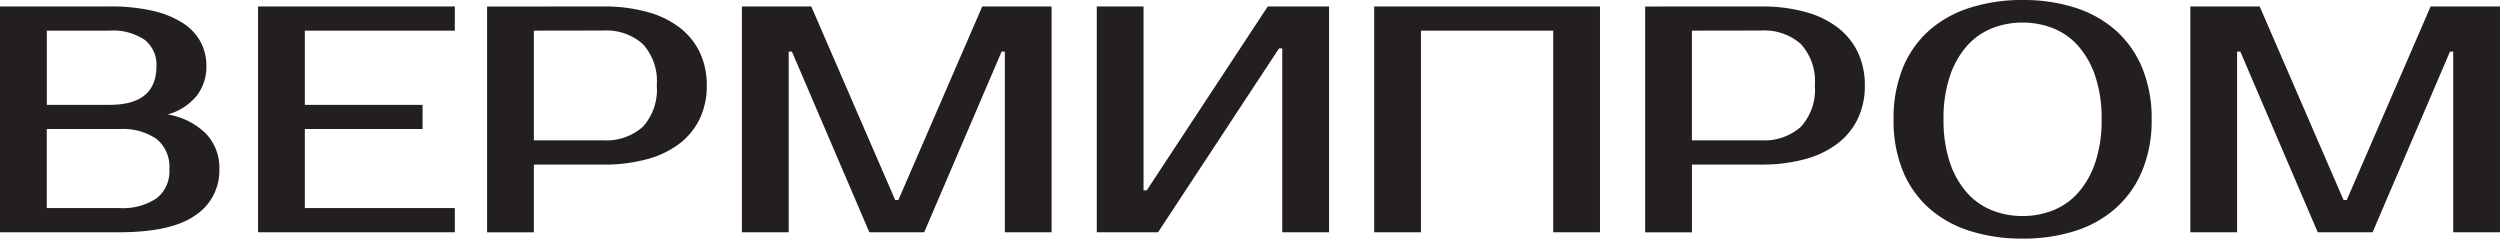 <svg id="Layer_1" data-name="Layer 1" xmlns="http://www.w3.org/2000/svg" viewBox="0 0 186.001 17.76"><defs><style>.cls-1{fill:#231f20;}</style></defs><title>logo-dark</title><path class="cls-1" d="M-89-26.52h8.16a13.921,13.921,0,0,1,3.2.324,6.992,6.992,0,0,1,2.244.912,3.858,3.858,0,0,1,1.32,1.4,3.787,3.787,0,0,1,.432,1.8,3.517,3.517,0,0,1-.72,2.208,4.242,4.242,0,0,1-2.16,1.392,5.27,5.27,0,0,1,2.82,1.4A3.669,3.669,0,0,1-72.68-14.4a3.971,3.971,0,0,1-1.788,3.42q-1.788,1.26-5.652,1.26H-89v-16.8Zm3.48,9.12v5.88h5.4a4.538,4.538,0,0,0,2.76-.72,2.528,2.528,0,0,0,.96-2.16,2.67,2.67,0,0,0-.96-2.268,4.483,4.483,0,0,0-2.76-.732Zm4.68-1.8q3.48,0,3.48-2.88a2.335,2.335,0,0,0-.876-1.956,4.181,4.181,0,0,0-2.6-.684h-4.68v5.52Zm14.52-5.52v5.52h8.76v1.8h-8.76v5.88h11.16v1.8H-69.8v-16.8h14.64v1.8Zm22.212-1.8a12.1,12.1,0,0,1,3.232.4,6.957,6.957,0,0,1,2.416,1.152,5.08,5.08,0,0,1,1.516,1.848,5.636,5.636,0,0,1,.528,2.484,5.636,5.636,0,0,1-.528,2.484,5.121,5.121,0,0,1-1.516,1.848,6.992,6.992,0,0,1-2.416,1.152,12.131,12.131,0,0,1-3.236.4H-49.28v5.04h-3.48v-16.8Zm-5.172,1.8v8.16h5.16a4.089,4.089,0,0,0,2.94-1,4.084,4.084,0,0,0,1.044-3.084,4.084,4.084,0,0,0-1.044-3.084,4.089,4.089,0,0,0-2.94-1ZM-22.4-12.12h.239l6.241-14.4h5.159v16.8h-3.48V-23.16h-.239l-5.76,13.44H-24.32l-5.76-13.44h-.24V-9.72H-33.8v-16.8h5.16l6.241,14.4ZM6.4-9.72V-23.4h-.24l-9,13.68H-7.4v-16.8H-3.92v13.68h.241l9-13.68h4.56v16.8Zm23.64-16.8v16.8h-3.48v-15h-9.84v15h-3.48v-16.8Zm12.012,0a12.1,12.1,0,0,1,3.232.4A6.957,6.957,0,0,1,47.7-24.972a5.08,5.08,0,0,1,1.516,1.848,5.636,5.636,0,0,1,.528,2.484,5.636,5.636,0,0,1-.528,2.484A5.121,5.121,0,0,1,47.7-16.308a6.992,6.992,0,0,1-2.416,1.152,12.131,12.131,0,0,1-3.236.4H36.881v5.04H33.4v-16.8Zm-5.172,1.8v8.16h5.16a4.089,4.089,0,0,0,2.94-1,4.084,4.084,0,0,0,1.044-3.084,4.084,4.084,0,0,0-1.044-3.084,4.089,4.089,0,0,0-2.94-1Zm24.6-.6a6.054,6.054,0,0,0-2.292.432,4.959,4.959,0,0,0-1.86,1.32,6.521,6.521,0,0,0-1.26,2.244,9.84,9.84,0,0,0-.468,3.2,9.84,9.84,0,0,0,.468,3.2,6.521,6.521,0,0,0,1.26,2.244,4.959,4.959,0,0,0,1.86,1.32,6.054,6.054,0,0,0,2.292.432,6.054,6.054,0,0,0,2.292-.432,4.959,4.959,0,0,0,1.86-1.32,6.521,6.521,0,0,0,1.26-2.244,9.84,9.84,0,0,0,.468-3.2,9.84,9.84,0,0,0-.468-3.2,6.521,6.521,0,0,0-1.26-2.244,4.959,4.959,0,0,0-1.86-1.32,6.054,6.054,0,0,0-2.292-.432Zm0-1.68a12.6,12.6,0,0,1,3.924.576,8.357,8.357,0,0,1,3.024,1.7,7.66,7.66,0,0,1,1.956,2.784,9.781,9.781,0,0,1,.7,3.816,9.781,9.781,0,0,1-.7,3.816,7.66,7.66,0,0,1-1.956,2.784,8.357,8.357,0,0,1-3.024,1.7,12.6,12.6,0,0,1-3.924.576,12.709,12.709,0,0,1-3.936-.576,8.344,8.344,0,0,1-3.036-1.7A7.538,7.538,0,0,1,52.565-14.3a9.932,9.932,0,0,1-.684-3.816,9.932,9.932,0,0,1,.684-3.816,7.538,7.538,0,0,1,1.944-2.784,8.344,8.344,0,0,1,3.036-1.7A12.709,12.709,0,0,1,61.481-27Zm23.88,14.88h.24l6.24-14.4H97v16.8h-3.48V-23.16h-.24L87.521-9.72h-4.08l-5.76-13.44h-.24V-9.72h-3.48v-16.8h5.16l6.24,14.4Z" transform="translate(89 27)"/></svg>
